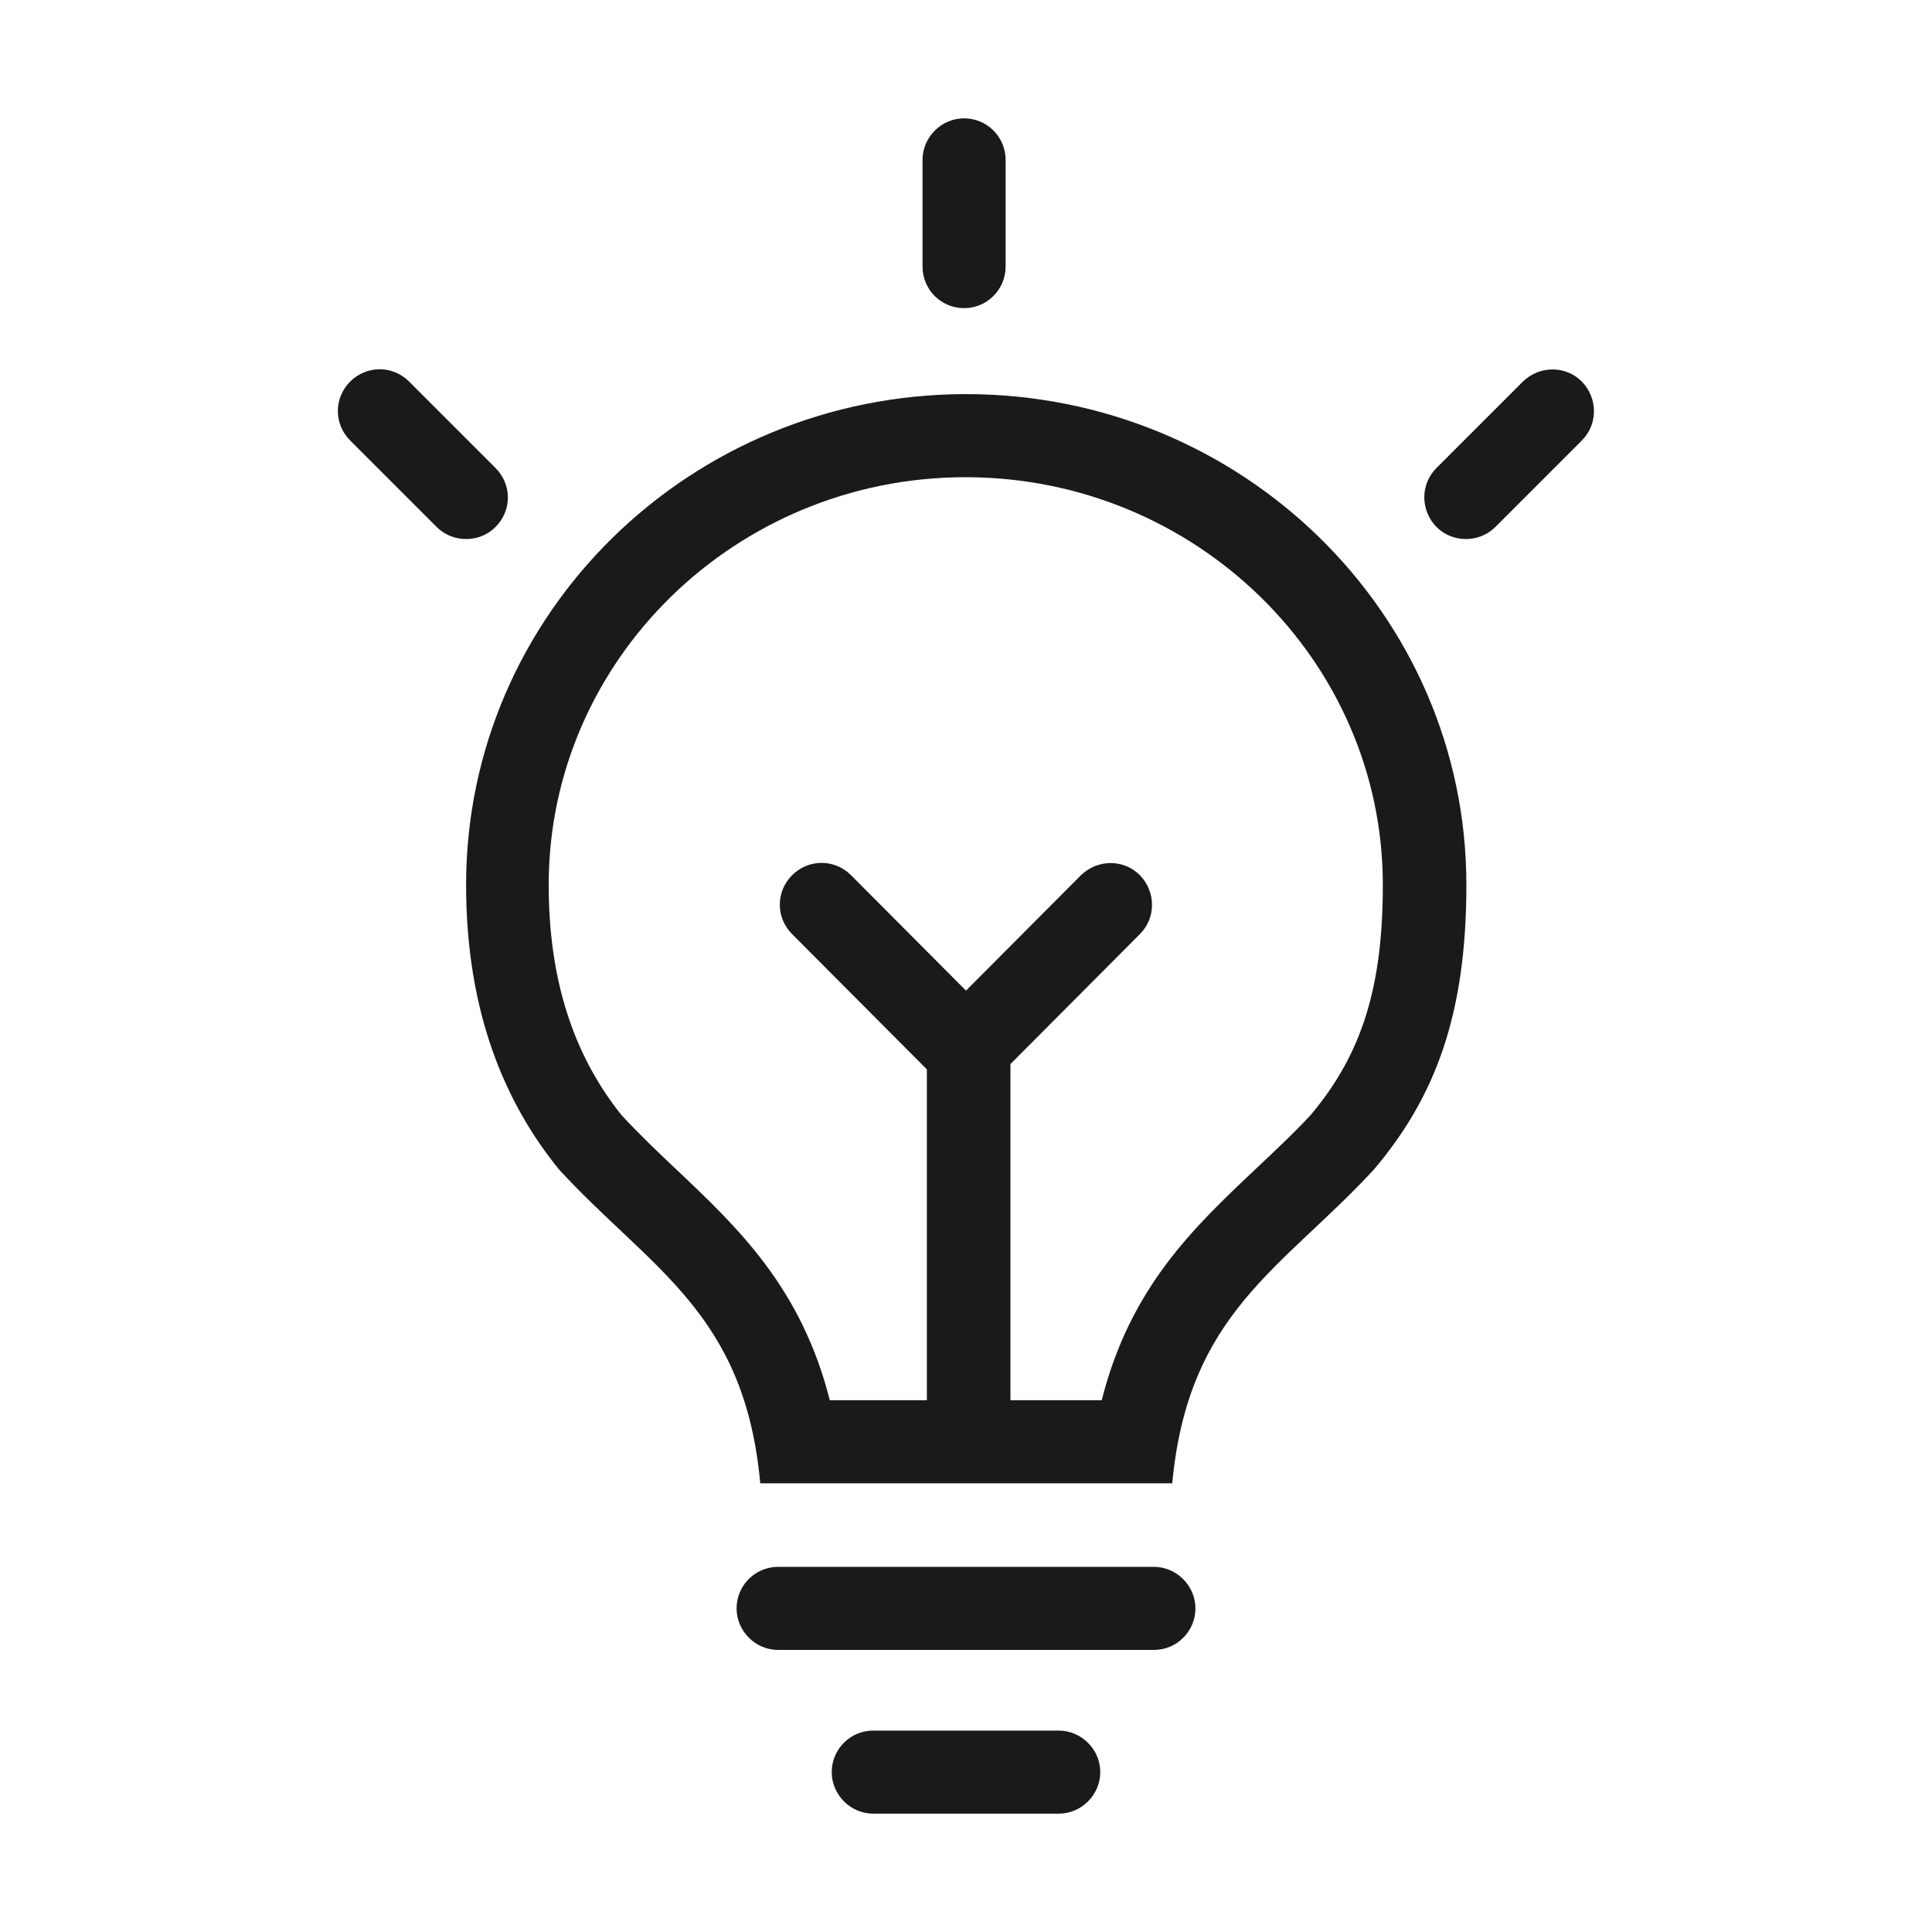 <?xml version="1.0" encoding="UTF-8"?>
<svg id="cont" xmlns="http://www.w3.org/2000/svg" viewBox="0 0 40 40">
  <defs>
    <style>
      .cls-1 {
        fill: #1a1a1a;
        stroke-width: 0px;
      }
    </style>
  </defs>
  <path class="cls-1" d="M23.89,32.44h-7.78c-.48,0-.86.39-.86.86s.39.86.86.86h7.78c.48,0,.86-.39.86-.86s-.39-.86-.86-.86Z"/>
  <path class="cls-1" d="M21.92,35.83h-3.84c-.48,0-.86.39-.86.86s.39.86.86.86h3.84c.47,0,.86-.39.86-.86s-.39-.86-.86-.86Z"/>
  <path class="cls-1" d="M20,8.16c-5.72,0-10.35,4.55-10.35,10.16,0,2.66.82,4.54,1.93,5.9,1.9,2.06,3.84,2.96,4.16,6.49h8.53c.33-3.53,2.26-4.43,4.17-6.49,1.29-1.52,1.92-3.24,1.92-5.9,0-5.61-4.64-10.16-10.36-10.16ZM27.14,23.08c-.37.4-.77.77-1.14,1.12-1.28,1.21-2.6,2.45-3.19,4.79h-1.89v-6.96l2.68-2.69c.34-.34.33-.88,0-1.22-.34-.34-.88-.33-1.22,0l-2.38,2.39-2.38-2.39c-.34-.34-.88-.34-1.22,0-.34.34-.34.88,0,1.22l2.79,2.8v6.85h-2.01c-.59-2.33-1.9-3.57-3.18-4.78-.37-.35-.76-.72-1.13-1.12-1.01-1.26-1.51-2.83-1.51-4.77,0-4.65,3.87-8.44,8.63-8.44s8.64,3.79,8.64,8.44c0,2.11-.43,3.5-1.49,4.76Z"/>
  <path class="cls-1" d="M19.96,6.38c.48,0,.86-.39.86-.86v-2.21c0-.48-.39-.86-.86-.86s-.86.39-.86.86v2.21c0,.48.39.86.86.86Z"/>
  <path class="cls-1" d="M32.75,7.9c-.34-.34-.88-.33-1.22,0l-1.79,1.79c-.34.34-.33.88,0,1.22.17.17.39.25.61.25s.44-.08.61-.25l1.79-1.79c.34-.34.33-.88,0-1.22Z"/>
  <path class="cls-1" d="M10.26,10.91c.34-.34.34-.88,0-1.22l-1.79-1.79c-.34-.34-.88-.34-1.22,0-.34.34-.34.88,0,1.22l1.79,1.79c.17.17.39.25.61.25s.44-.08.61-.25Z"/>
</svg>